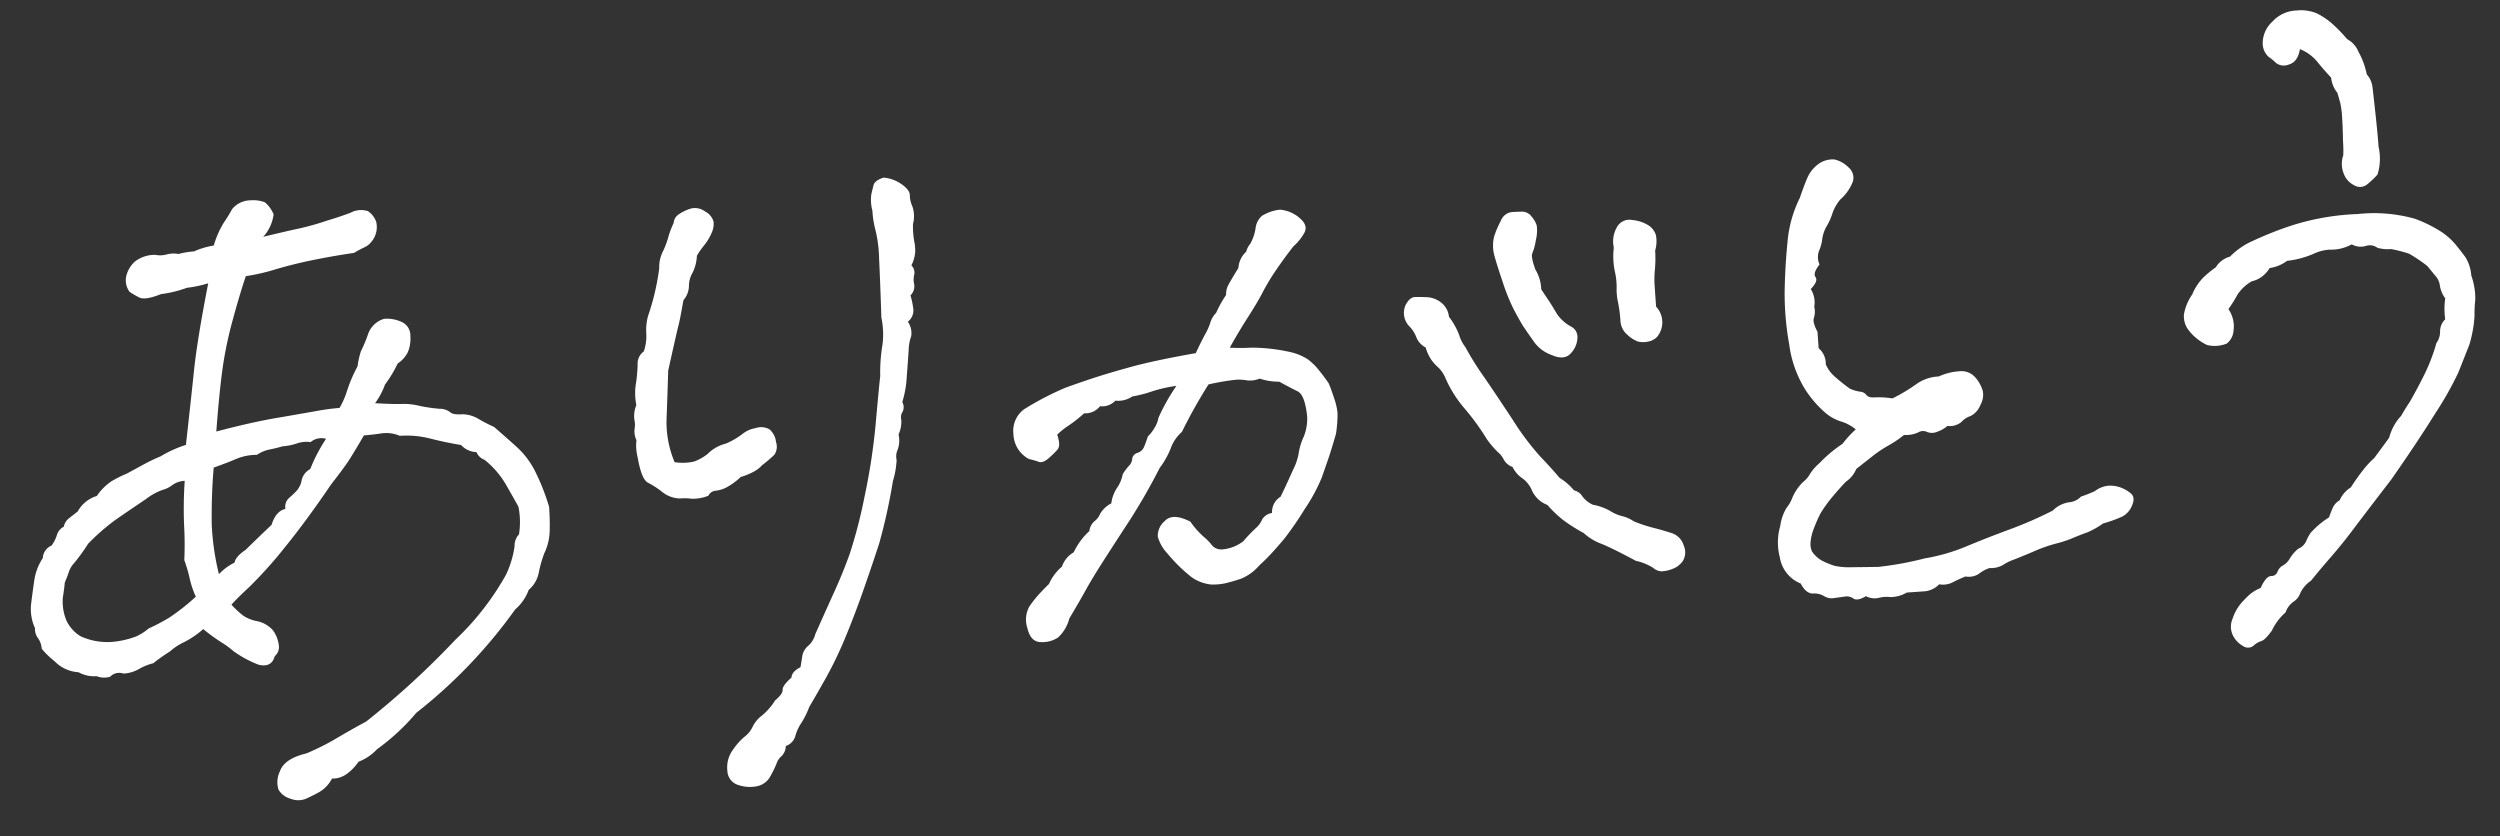 <svg xmlns="http://www.w3.org/2000/svg" xmlns:xlink="http://www.w3.org/1999/xlink" width="178.815" height="59.805" viewBox="0 0 178.815 59.805">
  <rect x="0" y="0" width="178.815" height="59.805" fill="#333333" stroke="none"/>
  <defs>
    <clipPath id="clip-path">
      <rect id="長方形_2269" data-name="長方形 2269" width="175.92" height="47.649" transform="translate(0 0)" fill="#fff"/>
    </clipPath>
  </defs>
  <g id="グループ_4944" data-name="グループ 4944" transform="matrix(0.998, -0.07, 0.07, 0.998, 0, 12.271)">
    <g id="グループ_4943" data-name="グループ 4943" clip-path="url(#clip-path)">
      <path id="パス_14318" data-name="パス 14318" d="M9.7,35.087a12.282,12.282,0,0,0-1.226.746,3.977,3.977,0,0,0-1.067.347,2.473,2.473,0,0,1-1.12.24.891.891,0,0,0-.96.16,1.5,1.5,0,0,1-.96-.107A2.334,2.334,0,0,1,3.093,36.1a2.6,2.6,0,0,1-1.653-.907,5.731,5.731,0,0,1-.854-.959,1.453,1.453,0,0,0-.213-.774,1.056,1.056,0,0,1-.16-.719,3.283,3.283,0,0,1-.16-1.733q.16-.826.347-1.68a3.871,3.871,0,0,1,.719-1.547,1.024,1.024,0,0,1,.694-.853,2.652,2.652,0,0,0,.427-.72.974.974,0,0,1,.533-.56,1.025,1.025,0,0,1,.427-.586l.639-.427A2.321,2.321,0,0,1,5.28,23.622a3.951,3.951,0,0,1,1.092-.96,7.84,7.84,0,0,1,1.147-.48l1.226-.559a12.926,12.926,0,0,1,1.28-.507,8.545,8.545,0,0,1,1.867-.693q.531-2.88.933-5.173t1.466-6.239a8.533,8.533,0,0,1-1.547.214,8.153,8.153,0,0,1-1.866.319q-1.173.374-1.573.134a6.021,6.021,0,0,1-.666-.453,1.385,1.385,0,0,1-.107-1.28,2.074,2.074,0,0,1,.64-.854,2.327,2.327,0,0,1,1.493-.373,1.724,1.724,0,0,0,.8.027,1.959,1.959,0,0,1,.853.026,5.777,5.777,0,0,1,1.12-.106,5.547,5.547,0,0,1,1.439-.32A6.573,6.573,0,0,1,15.7,4.772a10.284,10.284,0,0,0,.666-.933,1.721,1.721,0,0,1,1.387-.533,2.3,2.3,0,0,1,.986.213,2.237,2.237,0,0,1,.561.906,2.966,2.966,0,0,1-.854,1.547q1.547-.267,2.506-.4a19.417,19.417,0,0,0,2.187-.453q.745-.16,1.653-.427a1.578,1.578,0,0,1,1.253-.027,1.52,1.52,0,0,1,.533.8,1.62,1.62,0,0,1-.453,1.413,1.356,1.356,0,0,1-.507.347,6.848,6.848,0,0,0-.773.346q-1.439.108-2.879.294t-2.773.48a14.977,14.977,0,0,1-2.186.346q-.534,1.279-1.174,3.12a27.218,27.218,0,0,0-.986,3.546q-.348,1.707-.72,4.266,2.507-.48,4.372-.667t2.854-.293a16.024,16.024,0,0,1,1.679-.107,5.821,5.821,0,0,0,.64-1.226,10.4,10.4,0,0,1,.854-1.653,6.03,6.03,0,0,1,.319-1.067,9.648,9.648,0,0,0,.613-1.226,1.734,1.734,0,0,1,1.2-.96,2.483,2.483,0,0,1,1.253.32,1.058,1.058,0,0,1,.534,1.04,2.547,2.547,0,0,1-.267,1.146,2.087,2.087,0,0,1-.774.747,8.91,8.91,0,0,1-1.012,1.44,5.312,5.312,0,0,1-.8,1.279q1.225.161,1.893.187a4.724,4.724,0,0,1,1.306.24,11.97,11.97,0,0,0,1.361.293,1.226,1.226,0,0,1,.746.294q.186.213.88.213a2.28,2.28,0,0,1,1.092.4,12.586,12.586,0,0,0,1.094.666q.8.8,1.546,1.573a6.029,6.029,0,0,1,1.227,1.973,15.373,15.373,0,0,1,.747,2.427c0,.6-.028,1.182-.08,1.732a3.915,3.915,0,0,1-.507,1.574,9.408,9.408,0,0,0-.48,1.333,2.116,2.116,0,0,1-.8,1.173,3.4,3.4,0,0,1-1.066,1.333,35.831,35.831,0,0,1-7.571,6.879A15.5,15.5,0,0,1,24,43.085a3.535,3.535,0,0,1-1.386.8,3.421,3.421,0,0,1-.88.8,1.718,1.718,0,0,1-1.093.266,2.4,2.4,0,0,1-.934.879c-.337.161-.675.3-1.012.427a1.469,1.469,0,0,1-1.12-.08,1.433,1.433,0,0,1-.8-.693,1.765,1.765,0,0,1,.186-1.306q.372-.881,1.973-1.147a17.409,17.409,0,0,0,2.293-.96q1.173-.585,2.133-1.013a59.924,59.924,0,0,0,6.772-5.386,19.364,19.364,0,0,0,3.947-4.4,7.152,7.152,0,0,0,.746-1.973,1.163,1.163,0,0,1,.374-.826A5.681,5.681,0,0,0,35.3,26.5q-.321-.691-.8-1.679a6.368,6.368,0,0,0-1.386-1.84.972.972,0,0,1-.534-.587,1.587,1.587,0,0,1-1.066-.586q-1.12-.266-2.16-.613a6.784,6.784,0,0,0-2.159-.347,2.462,2.462,0,0,0-1.307-.267c-.444.037-.862.054-1.253.054q-.906,1.333-1.28,1.813T22.023,24Q20.1,26.449,18.4,28.261A30.306,30.306,0,0,1,15.7,30.874q-.987.8-1.36,1.173a6.474,6.474,0,0,0,.8.853,2.676,2.676,0,0,0,.96.454,2.089,2.089,0,0,1,1.066.72,2.283,2.283,0,0,1,.347,1.066.861.861,0,0,1-.347.8c-.178.533-.568.712-1.173.533a7.961,7.961,0,0,1-1.733-1.093,6.6,6.6,0,0,0-.853-.72,12.607,12.607,0,0,1-1.2-1.013,6.516,6.516,0,0,1-1.413.827,4.341,4.341,0,0,0-1.093.613M11.2,28.635a24.237,24.237,0,0,0,.16-2.48,29.5,29.5,0,0,1,.266-3.173,1.642,1.642,0,0,0-.907.24,1.88,1.88,0,0,1-.72.294,4.547,4.547,0,0,0-1.253.586q-1.386.8-2.239,1.307a15.19,15.19,0,0,0-2.08,1.572c-.213.286-.418.543-.613.774s-.373.426-.533.586a1.676,1.676,0,0,0-.373.56q-.135.321-.347.747-.054.373-.214,1.066a3.539,3.539,0,0,0,.16,1.68,2.665,2.665,0,0,0,.906,1.146,4.583,4.583,0,0,0,2.373.561,6.358,6.358,0,0,0,1.6-.267,3.7,3.7,0,0,0,.934-.507,13.816,13.816,0,0,0,1.519-.666,15.9,15.9,0,0,0,2-1.36,6.709,6.709,0,0,1-.347-1.333,9.809,9.809,0,0,0-.292-1.333m9.438-5.866a11.806,11.806,0,0,1,1.279-2.08,1.211,1.211,0,0,0-1.12.16,2.076,2.076,0,0,0-.986.027,4.067,4.067,0,0,1-1.039.133,9,9,0,0,1-.934.16,2.536,2.536,0,0,0-.933.32,3.769,3.769,0,0,0-1.494.187q-.691.24-1.652.506a41.127,41.127,0,0,0-.427,4.107,18.6,18.6,0,0,0,.267,3.519,3.9,3.9,0,0,1,1.173-.747q.107-.426.853-.853Q16.69,27.3,17.6,26.555q.372-.96,1.066-1.067a.863.863,0,0,1,.294-.746,6.869,6.869,0,0,0,.586-.48,1.537,1.537,0,0,0,.427-.746,1.188,1.188,0,0,1,.667-.747" fill="#fff"/>
      <path id="パス_14319" data-name="パス 14319" d="M48.1,12.584q-.374,1.494-.481,1.786t-.96,3.173q-.159,1.6-.345,3.306a7.391,7.391,0,0,0,.345,3.253,3.77,3.77,0,0,0,1.387.053,3.575,3.575,0,0,0,1.014-.48,2.74,2.74,0,0,1,1.333-.639,5.336,5.336,0,0,0,1.253-.614,2.053,2.053,0,0,1,.96-.346,1.208,1.208,0,0,1,.986.16,1.388,1.388,0,0,1,.4.933,1.025,1.025,0,0,1-.187.906,8.657,8.657,0,0,1-.906.667,2.2,2.2,0,0,1-.694.453,4.777,4.777,0,0,1-.906.293,4.8,4.8,0,0,1-1.12.694,2.162,2.162,0,0,1-.746.16.623.623,0,0,0-.533.32,2.987,2.987,0,0,1-1.2.133,3.876,3.876,0,0,0-.852-.08,2.1,2.1,0,0,1-1.2-.533,6.31,6.31,0,0,0-.987-.747q-.453-.266-.613-1.866a3.315,3.315,0,0,1,0-1.227,1.456,1.456,0,0,1-.08-.8A1.777,1.777,0,0,0,44,20.849a2.066,2.066,0,0,1,.214-1.013,4.347,4.347,0,0,1,.107-1.653,11.773,11.773,0,0,0,.186-1.2,1.087,1.087,0,0,1,.507-.934,3.255,3.255,0,0,0,.267-1.253,3.926,3.926,0,0,1,.213-1.253,17.171,17.171,0,0,0,1.04-3.359,2.428,2.428,0,0,1,.346-1.174,6.237,6.237,0,0,0,.453-.986,6.343,6.343,0,0,1,.454-.987.8.8,0,0,1,.4-.586,3.158,3.158,0,0,1,.852-.347,1.192,1.192,0,0,1,1.041.267,1.177,1.177,0,0,1,.56.773,1.553,1.553,0,0,1-.214.826,3.8,3.8,0,0,1-.587.827,5.549,5.549,0,0,0-.559.693,3,3,0,0,1-.4,1.2,1.892,1.892,0,0,0-.32.933,1.6,1.6,0,0,1-.453.96M64.849,8.318a6.385,6.385,0,0,0,0,1.2,3.5,3.5,0,0,1,.026.746,2.534,2.534,0,0,1-.346.987.723.723,0,0,1,.16.667,1.437,1.437,0,0,0-.054.693.912.912,0,0,1-.319.773,6.257,6.257,0,0,1,.133.986,1.017,1.017,0,0,1-.454.88,1.4,1.4,0,0,1,.161,1.067,3.026,3.026,0,0,0-.241.933q-.08.614-.266,1.866a7.45,7.45,0,0,1-.453,1.84.722.722,0,0,1-.027.693.714.714,0,0,0-.133.56,2.218,2.218,0,0,1-.267,1.04,1.958,1.958,0,0,1-.134,1.067,1.15,1.15,0,0,0-.133.746,6.361,6.361,0,0,1-.373,1.493,40.2,40.2,0,0,1-1.28,4.346q-.479,1.2-1.279,3.066t-1.6,3.466a27.509,27.509,0,0,1-1.627,2.853q-.828,1.254-1.307,1.947a6.12,6.12,0,0,1-.639,1.093,3.245,3.245,0,0,0-.507.933,1.059,1.059,0,0,1-.72.64,1.056,1.056,0,0,1-.346.693,1.17,1.17,0,0,0-.4.507,7.38,7.38,0,0,1-.507.879,1.387,1.387,0,0,1-.96.64,2.554,2.554,0,0,1-1.333-.16,1.1,1.1,0,0,1-.746-1.093,2.112,2.112,0,0,1,.506-1.466,4.433,4.433,0,0,1,.907-.88,1.869,1.869,0,0,0,.614-.667,2.193,2.193,0,0,1,.719-.746,4.54,4.54,0,0,0,1.013-1.014c.391-.283.587-.524.587-.719s.23-.471.693-.827q.052-.426.694-.693c.07-.284.133-.551.186-.8a1.238,1.238,0,0,1,.48-.693,1.686,1.686,0,0,0,.559-.8q.908-1.707,1.6-2.986t1.253-2.56a34.674,34.674,0,0,0,1.333-3.972,44.3,44.3,0,0,0,1.173-5.2q.4-2.5.559-3.359a11.96,11.96,0,0,1,.321-2.24,5.817,5.817,0,0,0,.053-1.919q.106-2.88.133-4.239a9.517,9.517,0,0,0-.106-1.974,6.978,6.978,0,0,1-.133-1.466,2.951,2.951,0,0,1,0-1.146c.07-.231.141-.454.213-.667s.32-.373.746-.48a2.593,2.593,0,0,1,1.254.56q.56.453.533.826a2.03,2.03,0,0,0,.133.827,2.2,2.2,0,0,1-.053,1.253" fill="#fff"/>
      <path id="パス_14320" data-name="パス 14320" d="M91.89,11.785q-.639.693-1.333,1.572A15.279,15.279,0,0,0,89.465,14.9q-.4.667-1.174,1.706t-1.466,2.107a14.382,14.382,0,0,0,1.546.106,12.821,12.821,0,0,1,2.826.533,3.892,3.892,0,0,1,1.146.587,5.386,5.386,0,0,1,.534.56,13.843,13.843,0,0,1,.827,1.253q.159.48.319,1.12a4.425,4.425,0,0,1,.16,1.04,9.038,9.038,0,0,1-.213,1.466q-.428,1.175-.667,1.733l-.559,1.307a12.544,12.544,0,0,1-1.387,2.186,24.344,24.344,0,0,1-1.546,1.947q-.48.507-.987.986t-.986.853a3.4,3.4,0,0,1-1.36.854q-.613.159-1.093.239a4.144,4.144,0,0,1-1.067.027,2.933,2.933,0,0,1-1.386-.64,11.646,11.646,0,0,1-1.6-1.813,2.85,2.85,0,0,1-.587-1.227,1.374,1.374,0,0,1,.559-1.066q.613-.586,1.84.16A6.034,6.034,0,0,0,84,32.048a4.06,4.06,0,0,1,.586.693.886.886,0,0,0,.72.32,2.856,2.856,0,0,0,1.52-.48,10.426,10.426,0,0,1,.933-.853,1.727,1.727,0,0,0,.506-.586.964.964,0,0,1,.747-.427,1.278,1.278,0,0,1,.693-1.12q.426-.745.64-1.147t.48-.879a4.109,4.109,0,0,0,.4-1.04,4.3,4.3,0,0,1,.427-1.093A3.436,3.436,0,0,0,92,24q-.053-1.547-.56-1.84t-1.253-.773a4.364,4.364,0,0,1-1.386-.32,1.823,1.823,0,0,1-.96.053,2.981,2.981,0,0,0-.987-.079,16.61,16.61,0,0,0-1.732.186,37.34,37.34,0,0,0-2.134,3.253,2.835,2.835,0,0,0-.88,1.12,5.916,5.916,0,0,1-.88,1.333A43.525,43.525,0,0,1,78.8,30.555q-1.094,1.44-2.026,2.693t-1.413,2q-.48.747-1.333,1.972a2.764,2.764,0,0,1-.906,1.307,2.031,2.031,0,0,1-1.227.24c-.5-.035-.8-.391-.907-1.067a1.925,1.925,0,0,1,.24-1.519,7.874,7.874,0,0,1,.8-.88q.4-.374.72-.64a3.446,3.446,0,0,1,1.013-1.173,1.845,1.845,0,0,1,.907-.96,4.941,4.941,0,0,1,1.226-1.44,1.1,1.1,0,0,1,.4-.667,1.287,1.287,0,0,0,.454-.506,1.94,1.94,0,0,1,.852-.693,2.255,2.255,0,0,1,.214-.64,2.541,2.541,0,0,1,.347-.534,2.713,2.713,0,0,0,.4-.853,3.94,3.94,0,0,1,.507-.586.754.754,0,0,0,.24-.453.512.512,0,0,1,.4-.4.778.778,0,0,0,.48-.346,7.7,7.7,0,0,0,.347-.773,2.794,2.794,0,0,0,.559-.64,1.92,1.92,0,0,0,.293-.64,14.091,14.091,0,0,1,1.441-2.186,9.7,9.7,0,0,0-1.76.267,8.877,8.877,0,0,1-1.44.266,1.784,1.784,0,0,1-1.227.213,1.281,1.281,0,0,1-1.119.32,1.351,1.351,0,0,1-1.174.427,9.753,9.753,0,0,1-1.173.8,5.349,5.349,0,0,0-.853.587c.141.533.125.889-.053,1.067a6.644,6.644,0,0,1-.693.586c-.285.214-.526.276-.72.187a5.124,5.124,0,0,0-.667-.24,2.086,2.086,0,0,1-.986-1.866,1.915,1.915,0,0,1,.88-1.707,21,21,0,0,1,3.066-1.333q.932-.267,1.973-.533t2.746-.613q1.706-.347,4.746-.667.319-.587.747-1.28a4.138,4.138,0,0,0,.453-.853,1.708,1.708,0,0,1,.453-.64,8.091,8.091,0,0,1,.8-1.226,1.375,1.375,0,0,1,.24-.747q.238-.372.773-1.12a1.72,1.72,0,0,1,.64-1.12,1.335,1.335,0,0,1,.32-.533,3.238,3.238,0,0,0,.48-1.173,1.373,1.373,0,0,1,.506-.773,3.11,3.11,0,0,1,1.307-.347,2.452,2.452,0,0,1,1.36.694q.612.586.239,1.119a3.736,3.736,0,0,1-.8.854m20.05,19.943a4,4,0,0,1,1.2.533,2.8,2.8,0,0,0,.826.427,2.509,2.509,0,0,1,.8.426,10.254,10.254,0,0,0,1.361.56q.719.24,1.306.48a1.306,1.306,0,0,1,.773.933,1.184,1.184,0,0,1-.133,1.094,1.532,1.532,0,0,1-.826.533,2.339,2.339,0,0,1-.774.106,1,1,0,0,1-.56-.293,3.919,3.919,0,0,0-1.2-.587q-1.6-1.011-2.373-1.386a3.763,3.763,0,0,1-1.2-.853,11.793,11.793,0,0,1-1.413-1.04,8.391,8.391,0,0,1-1.039-1.146,1.976,1.976,0,0,1-1.014-1.067,2.056,2.056,0,0,0-.639-.96,2.05,2.05,0,0,1-.64-.853,1.19,1.19,0,0,1-.587-.56,1.569,1.569,0,0,0-.373-.56,6.655,6.655,0,0,1-.747-1.013,16.865,16.865,0,0,0-1.413-2.266,8.633,8.633,0,0,1-1.2-2.213,2.339,2.339,0,0,0-.453-.827,3.512,3.512,0,0,1-.454-.56,3.124,3.124,0,0,1-.373-.959,1.417,1.417,0,0,1-.614-.774,2.237,2.237,0,0,0-.453-.826,1.386,1.386,0,0,1-.186-1.467q.345-.612.773-.586t.88.08a1.773,1.773,0,0,1,.906.426,1.463,1.463,0,0,1,.507,1.067,5.294,5.294,0,0,1,.64,1.36,2.6,2.6,0,0,0,.373.879A20.742,20.742,0,0,0,104.768,22q.772,1.308,1.866,3.253a19.441,19.441,0,0,0,1.788,2.773q.692.827,1.279,1.626a4.143,4.143,0,0,1,.96.96.925.925,0,0,1,.559.454,1.9,1.9,0,0,0,.72.666M107.835,18.61q-.374-.745-.64-1.386a14.741,14.741,0,0,1-.587-1.867q-.32-1.226-.453-1.893a2.727,2.727,0,0,1,.08-1.36,7.043,7.043,0,0,1,.56-1.093.969.969,0,0,1,.8-.559c.3,0,.569.008.8.026a.845.845,0,0,1,.614.4,1.76,1.76,0,0,1,.32.666,2.778,2.778,0,0,1-.134,1.014,4.1,4.1,0,0,1-.319.933q-.135.213.133,1.173a2.892,2.892,0,0,1,.32,1.44c.178.32.328.586.453.8s.31.569.56,1.066a3,3,0,0,0,.907.933.823.823,0,0,1,.426.774,1.665,1.665,0,0,1-.506,1.093q-.508.559-1.413.08a2.607,2.607,0,0,1-1.174-.987q-.374-.612-.746-1.253m6.985.16a9.722,9.722,0,0,0-.08-1.36,4.073,4.073,0,0,1-.026-1.039,5.082,5.082,0,0,0-.054-1.227,5.247,5.247,0,0,1,.054-1.653,2,2,0,0,1,.293-1.387,1.021,1.021,0,0,1,1.172-.48,2.565,2.565,0,0,1,1.147.48,1.286,1.286,0,0,1,.454.72,2.36,2.36,0,0,1-.134,1.093,8.391,8.391,0,0,1-.106,1.307,7.205,7.205,0,0,0-.107,1.12v1.573a1.636,1.636,0,0,1-.053,2.133,1.149,1.149,0,0,1-.694.32,1.531,1.531,0,0,1-.72-.054,2.192,2.192,0,0,1-.719-.533,1.38,1.38,0,0,1-.427-1.013" fill="#fff"/>
      <path id="パス_14321" data-name="パス 14321" d="M129.3,15.73c-.355.392-.472.685-.347.88s-.008.472-.4.827a1.8,1.8,0,0,1,.16,1.279,1.517,1.517,0,0,1-.08.8q-.134.267.187,1.013V21.7a1.429,1.429,0,0,1,.426,1.173,2.393,2.393,0,0,0,.533.879,13.11,13.11,0,0,0,1.067.987,2.785,2.785,0,0,0,.721.267.6.6,0,0,1,.425.266c.089.143.294.213.614.213a6.142,6.142,0,0,1,1.226.16,12.4,12.4,0,0,0,1.786-.906,2.965,2.965,0,0,1,1.627-.427,4.065,4.065,0,0,1,1.467-.266,1.308,1.308,0,0,1,1.147.533,2.568,2.568,0,0,1,.453.986,1.441,1.441,0,0,1-.241.987,1.457,1.457,0,0,1-.773.747,1.448,1.448,0,0,0-.666.373,1.308,1.308,0,0,1-1.014.213,2.34,2.34,0,0,1-.8.373.9.9,0,0,1-.694-.053.678.678,0,0,0-.639,0,2.153,2.153,0,0,1-1.013.106,7.976,7.976,0,0,1-1.147.667,8.444,8.444,0,0,0-1.013.56q-.4.267-1.413.96a2.085,2.085,0,0,1-.8.853q-.534.48-1.067,1.04a9.473,9.473,0,0,0-.906,1.093,10.228,10.228,0,0,0-.56,1.067,3.4,3.4,0,0,0-.293.933,1.3,1.3,0,0,0,.053.666,2.077,2.077,0,0,0,.64.694,5.3,5.3,0,0,0,.906.453,4.97,4.97,0,0,0,1.253.186q.881.054,1.84.107a22.947,22.947,0,0,0,3.359-.373,13.536,13.536,0,0,0,3.013-.64q1.411-.48,3.147-.987a28.379,28.379,0,0,0,3.226-1.146,2.082,2.082,0,0,1,1.173-.507,1.352,1.352,0,0,0,.906-.346,10.351,10.351,0,0,0,1.014-.32,1.91,1.91,0,0,1,.959-.32,2.2,2.2,0,0,1,.827.16,2.416,2.416,0,0,1,.746.48c.232.213.249.507.054.88a1.52,1.52,0,0,1-.747.746,9.125,9.125,0,0,1-1.413.4,6.014,6.014,0,0,1-1.173.56c-.213.053-.533.152-.96.293a8.117,8.117,0,0,1-1.333.347,11.087,11.087,0,0,0-1.706.48q-1.173.4-1.467.48a3.509,3.509,0,0,0-.693.293,1.733,1.733,0,0,1-.987.16,2.356,2.356,0,0,0-.773.347,1.32,1.32,0,0,1-.986.133,10.225,10.225,0,0,0-.987.373,1.571,1.571,0,0,1-.933.054,1.656,1.656,0,0,1-1.013.426h-1.333a2.348,2.348,0,0,1-1.2.24,2.165,2.165,0,0,0-.826,0,1.338,1.338,0,0,1-.907-.186q-.639.32-.907.106a.8.8,0,0,0-.586-.186c-.214.018-.472.035-.773.053a1.014,1.014,0,0,1-.72-.187,1.353,1.353,0,0,0-.773-.24q-.507-.026-.827-.773a2.423,2.423,0,0,1-1.36-1.973,4.217,4.217,0,0,1,.187-2.24,3.446,3.446,0,0,1,.533-1.253,2.488,2.488,0,0,0,.48-.719,3.5,3.5,0,0,1,.826-1.04,1.894,1.894,0,0,0,.534-.534,3.357,3.357,0,0,1,.719-.719,9.753,9.753,0,0,1,1.76-1.28,7.531,7.531,0,0,1,1.014-.96,2.985,2.985,0,0,0-1.014-.64,3.175,3.175,0,0,1-1.066-.693,7.841,7.841,0,0,1-1.307-1.734,8.1,8.1,0,0,1-.933-3.332,20.571,20.571,0,0,1-.053-3.893q.159-1.76.453-3.466a8.712,8.712,0,0,1,1.094-3.04q.426-1.011.693-1.493a2.432,2.432,0,0,1,.852-.853,1.724,1.724,0,0,1,1.121-.213,2.1,2.1,0,0,1,.96.64.966.966,0,0,1,.24,1.013,3.246,3.246,0,0,1-.988,1.227,3.194,3.194,0,0,0-.639.959,3.993,3.993,0,0,1-.453.854,2.548,2.548,0,0,0-.4.933,2.833,2.833,0,0,1-.294.827,1.309,1.309,0,0,0-.026.959" fill="#fff"/>
      <path id="パス_14322" data-name="パス 14322" d="M158.612,17.224a5.242,5.242,0,0,1,1.44-.907,25.8,25.8,0,0,1,2.933-.96,17.546,17.546,0,0,1,4.959-.533,10.823,10.823,0,0,1,4.026.614,9.431,9.431,0,0,1,1.866,1.092,4.689,4.689,0,0,1,1.04,1.12q.265.374.533.8a2.921,2.921,0,0,1,.32,1.333,4.79,4.79,0,0,1,.16,1.76,8.623,8.623,0,0,0-.133,1.147,9.046,9.046,0,0,1-.507,2q-.586,1.227-.933,1.946a23.751,23.751,0,0,1-1.813,2.747q-1.467,2.026-3.493,4.532-2.08,2.347-2.959,3.36t-1.733,1.866q-.855.854-1.547,1.6a2.206,2.206,0,0,0-.826.826,1.2,1.2,0,0,1-.534.587,1.54,1.54,0,0,0-.613.72,3.956,3.956,0,0,0-1.066,1.226q-.534.641-.8.694a1.5,1.5,0,0,0-.587.293.615.615,0,0,1-.746-.027,1.764,1.764,0,0,1-.667-.8,1.422,1.422,0,0,1,.054-1.2,3.351,3.351,0,0,1,.666-1.04,6.782,6.782,0,0,1,.693-.614,2.861,2.861,0,0,1,.8-.4q.426-.8.8-.8a.459.459,0,0,0,.48-.267.825.825,0,0,1,.427-.427,1.372,1.372,0,0,0,.533-.48,2.7,2.7,0,0,1,.64-.639,1.023,1.023,0,0,0,.587-.48,3.2,3.2,0,0,1,.373-.587,6.155,6.155,0,0,1,1.386-1.013q.213-.48.346-.72a1.289,1.289,0,0,1,.507-.453,1.983,1.983,0,0,1,.853-.853,14.114,14.114,0,0,1,.96-1.174,6.159,6.159,0,0,1,.853-.8q.641-.747,1.174-1.387a3.617,3.617,0,0,1,.96-1.493q.319-.48.692-.96.641-.96,1.2-1.919a13.271,13.271,0,0,0,.987-2.134,1.381,1.381,0,0,0,.32-.826,1.206,1.206,0,0,1,.427-.826,5.306,5.306,0,0,1,.106-1.494,2.116,2.116,0,0,1-.32-.933,1.249,1.249,0,0,0-.267-.72l-.533-.746a10.562,10.562,0,0,0-1.227-.96,8.968,8.968,0,0,0-1.279-.427,2.73,2.73,0,0,1-.96-.159.9.9,0,0,0-.826-.187,1.3,1.3,0,0,1-.987-.187,3.031,3.031,0,0,1-1.6.267,3.174,3.174,0,0,0-1.013.16,6.536,6.536,0,0,1-2.08.426,2.723,2.723,0,0,1-1.279.427,2.135,2.135,0,0,1-.613.586,1.859,1.859,0,0,1-.72.267,2.991,2.991,0,0,0-1.094.88,8.892,8.892,0,0,1-.719.987,2.172,2.172,0,0,1,.266,1.519,1.3,1.3,0,0,1-.559.933,2.277,2.277,0,0,1-1.413,0,3.612,3.612,0,0,1-1.2-1.093,1.623,1.623,0,0,1-.293-1.2,3.573,3.573,0,0,1,.694-1.386,3.75,3.75,0,0,1,.932-1.2,7.593,7.593,0,0,1,.88-.613,1.722,1.722,0,0,1,1.067-.693m6.026-14.451q-.215.906-.854,1.04a.912.912,0,0,1-.906-.16,4.878,4.878,0,0,0-.533-.507,1.326,1.326,0,0,1-.32-1.093,2.1,2.1,0,0,1,.8-1.386A2.419,2.419,0,0,1,164.478,0,3.111,3.111,0,0,1,166,.293a5.233,5.233,0,0,1,.96.72,10.477,10.477,0,0,1,1.093,1.28,1.769,1.769,0,0,1,.747.959,5.563,5.563,0,0,1,.48,1.654,1.707,1.707,0,0,1,.346.96c.018.355.044,1,.08,1.946s.054,1.715.054,2.319a3.825,3.825,0,0,1-.214,1.974,5.99,5.99,0,0,1-.773.64.8.8,0,0,1-.959,0,1.494,1.494,0,0,1-.667-.854,1.877,1.877,0,0,1,.054-1.333,9.581,9.581,0,0,0,.052-1.013c.035-.675.054-1.244.054-1.707a6.322,6.322,0,0,0-.054-.986q-.054-.293-.16-.773a2.1,2.1,0,0,1-.373-1.12q-.479-.587-.906-1.2a3.078,3.078,0,0,0-1.173-.986" fill="#fff"/>
    </g>
  </g>
</svg>
